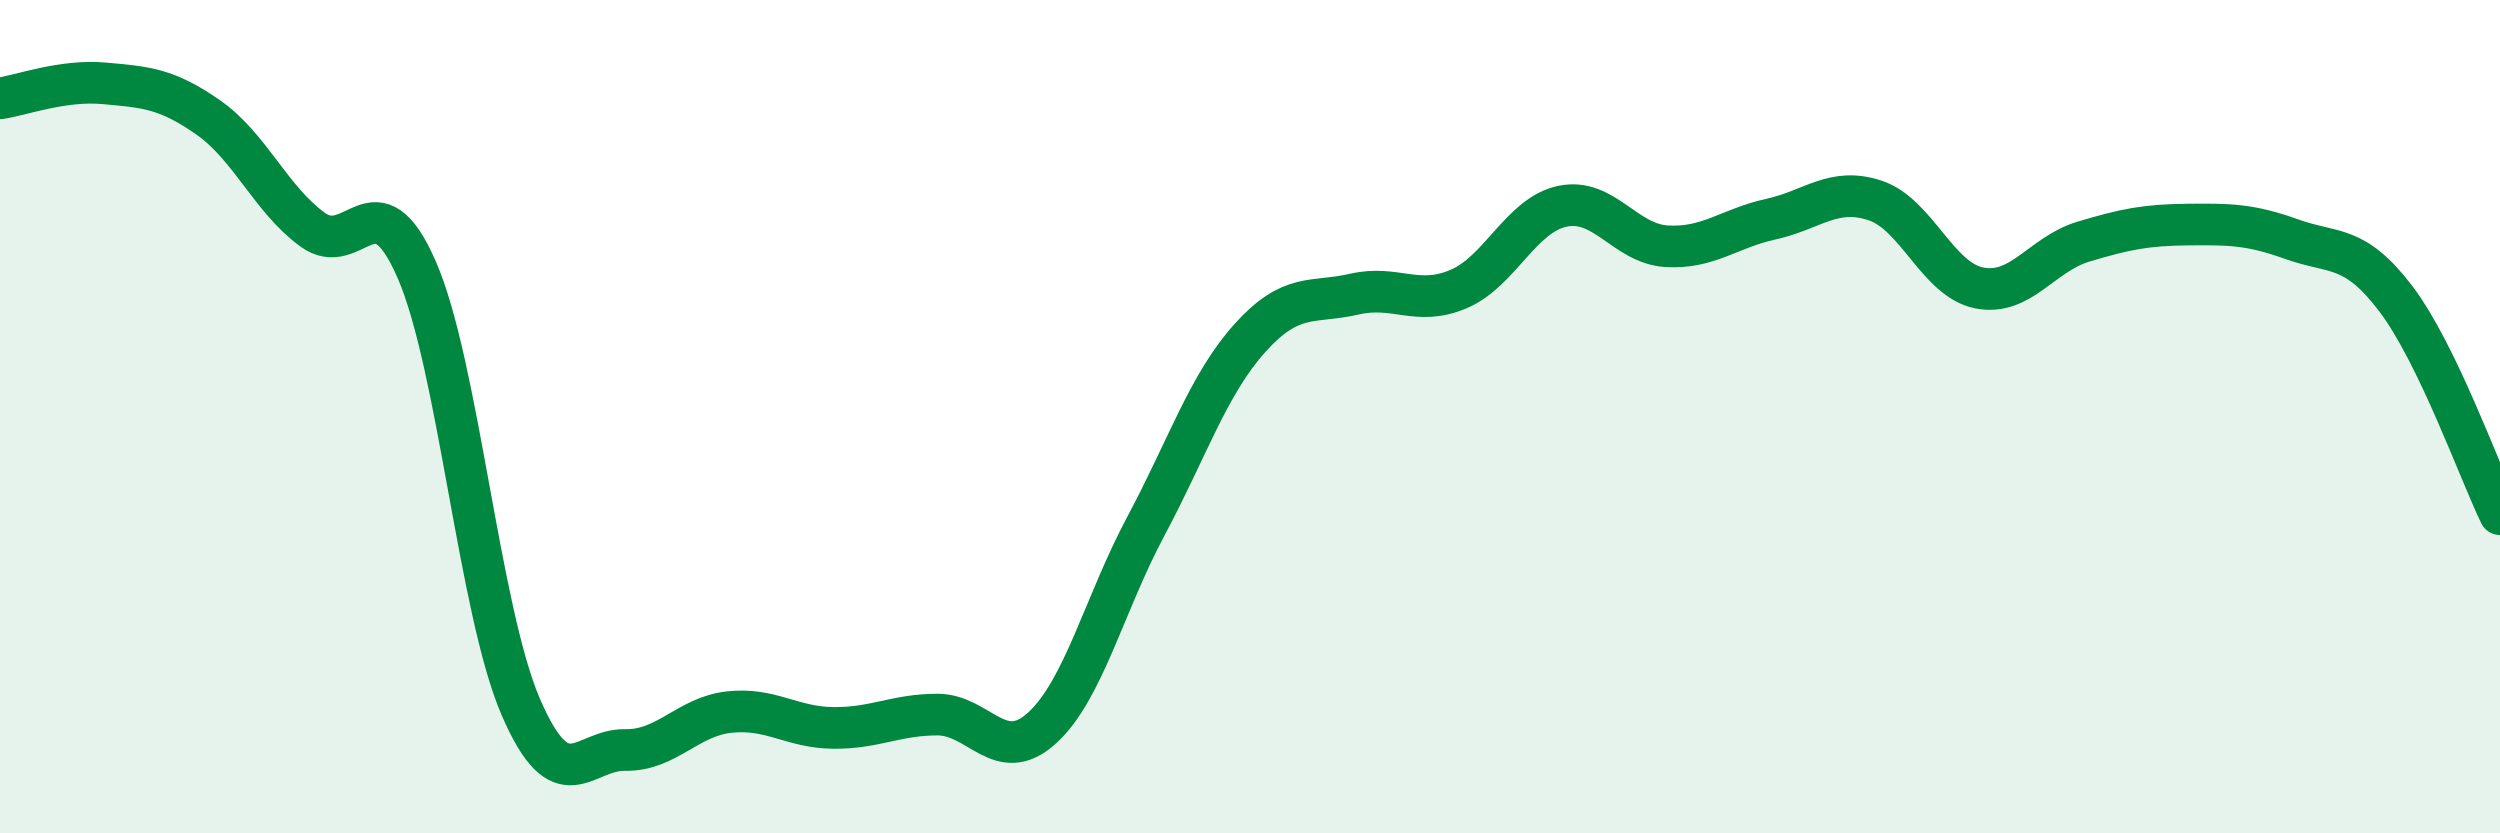 
    <svg width="60" height="20" viewBox="0 0 60 20" xmlns="http://www.w3.org/2000/svg">
      <path
        d="M 0,2.36 C 0.5,2.29 1.5,1.91 2.5,2 C 3.5,2.09 4,2.12 5,2.82 C 6,3.52 6.5,4.78 7.5,5.51 C 8.5,6.24 9,4.18 10,6.47 C 11,8.76 11.5,14.66 12.5,16.97 C 13.5,19.28 14,17.98 15,18 C 16,18.02 16.5,17.2 17.5,17.09 C 18.5,16.98 19,17.46 20,17.47 C 21,17.48 21.5,17.15 22.5,17.15 C 23.5,17.15 24,18.38 25,17.48 C 26,16.58 26.5,14.5 27.5,12.63 C 28.5,10.76 29,9.22 30,8.11 C 31,7 31.5,7.29 32.5,7.06 C 33.5,6.83 34,7.36 35,6.94 C 36,6.52 36.5,5.16 37.5,4.95 C 38.5,4.74 39,5.85 40,5.91 C 41,5.97 41.5,5.48 42.5,5.26 C 43.5,5.04 44,4.48 45,4.81 C 46,5.14 46.5,6.71 47.5,6.91 C 48.5,7.11 49,6.1 50,5.8 C 51,5.5 51.5,5.4 52.5,5.39 C 53.5,5.38 54,5.38 55,5.74 C 56,6.1 56.5,5.85 57.5,7.17 C 58.5,8.49 59.5,11.31 60,12.34L60 20L0 20Z"
        fill="#008740"
        opacity="0.1"
        stroke-linecap="round"
        stroke-linejoin="round"
      />
      <path
        d="M 0,2.36 C 0.5,2.29 1.5,1.91 2.5,2 C 3.5,2.09 4,2.12 5,2.82 C 6,3.52 6.5,4.78 7.5,5.51 C 8.5,6.24 9,4.18 10,6.47 C 11,8.76 11.5,14.66 12.5,16.97 C 13.5,19.28 14,17.98 15,18 C 16,18.02 16.5,17.2 17.5,17.09 C 18.5,16.98 19,17.46 20,17.47 C 21,17.48 21.5,17.15 22.5,17.15 C 23.5,17.15 24,18.38 25,17.48 C 26,16.58 26.5,14.5 27.5,12.63 C 28.5,10.76 29,9.22 30,8.11 C 31,7 31.5,7.29 32.5,7.06 C 33.5,6.83 34,7.36 35,6.94 C 36,6.52 36.5,5.16 37.5,4.95 C 38.5,4.74 39,5.85 40,5.91 C 41,5.97 41.5,5.48 42.5,5.26 C 43.5,5.04 44,4.48 45,4.81 C 46,5.14 46.5,6.71 47.5,6.91 C 48.5,7.11 49,6.1 50,5.8 C 51,5.5 51.5,5.4 52.5,5.39 C 53.5,5.38 54,5.38 55,5.74 C 56,6.1 56.5,5.85 57.5,7.17 C 58.5,8.49 59.5,11.31 60,12.34"
        stroke="#008740"
        stroke-width="1"
        fill="none"
        stroke-linecap="round"
        stroke-linejoin="round"
      />
    </svg>
  